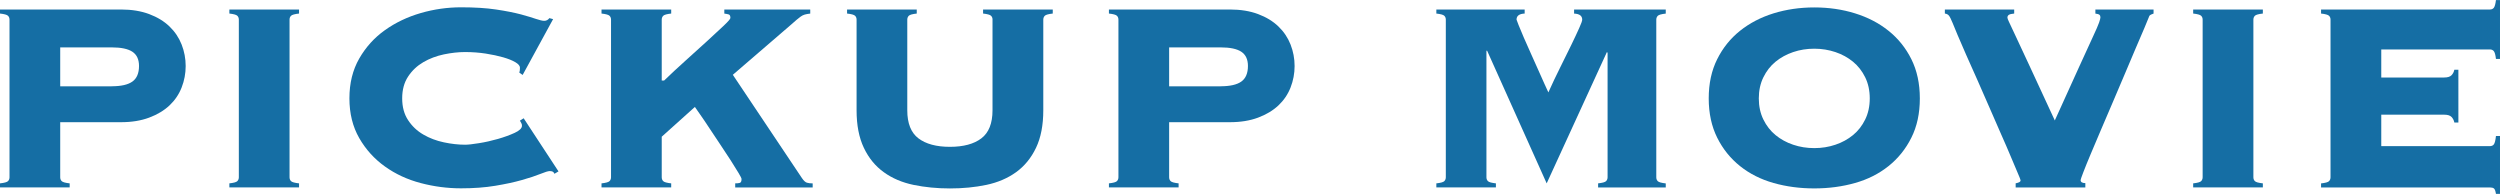 <svg viewBox="0 0 649.39 50.35" xmlns="http://www.w3.org/2000/svg"><g fill="#156ea4"><path d="m15.64 46.05c0 .41.13.75.4 1.01.26.26.95.45 2.06.57v1.05h-18.1v-1.05c1.11-.12 1.8-.31 2.07-.57.26-.26.4-.6.4-1.01v-40.95c0-.41-.13-.75-.4-1.01s-.95-.45-2.07-.57v-1.05h31.46c2.75 0 5.18.4 7.29 1.19s3.87 1.86 5.27 3.21c1.41 1.35 2.46 2.92 3.16 4.7.7 1.79 1.05 3.65 1.05 5.58s-.35 3.79-1.05 5.58-1.76 3.34-3.16 4.66c-1.41 1.32-3.16 2.37-5.27 3.16s-4.54 1.19-7.29 1.19h-15.82v14.32zm13.36-23.64c2.46 0 4.26-.41 5.4-1.23s1.71-2.17 1.71-4.04c0-1.7-.57-2.93-1.71-3.69s-2.94-1.14-5.4-1.14h-13.36v10.11h13.36z"/><path d="m59.58 47.63c1.11-.12 1.8-.31 2.06-.57s.4-.6.4-1.01v-40.95c0-.41-.13-.75-.4-1.01s-.95-.45-2.06-.57v-1.05h18.1v1.05c-1.11.12-1.8.31-2.07.57s-.4.6-.4 1.01v40.95c0 .41.13.75.4 1.01.26.26.95.45 2.07.57v1.05h-18.1z"/><path d="m134.89 18.89c.06-.18.1-.37.13-.57s.04-.45.04-.75c0-.47-.4-.94-1.19-1.41s-1.85-.89-3.16-1.27c-1.32-.38-2.83-.7-4.53-.97-1.7-.26-3.49-.4-5.36-.4-1.76 0-3.6.21-5.54.61-1.93.41-3.71 1.08-5.32 2.02s-2.93 2.18-3.95 3.73c-1.03 1.55-1.54 3.44-1.54 5.67s.51 4.12 1.54 5.67c1.02 1.55 2.34 2.8 3.95 3.73 1.61.94 3.38 1.61 5.32 2.02 1.93.41 3.78.62 5.54.62.76 0 1.96-.13 3.6-.4 1.64-.26 3.28-.63 4.92-1.1s3.09-1 4.35-1.58 1.89-1.2 1.89-1.85c0-.29-.06-.53-.18-.7-.12-.18-.23-.38-.35-.62l.97-.62 9.05 13.8-1.05.62c-.12-.29-.28-.48-.48-.57-.21-.09-.45-.13-.75-.13-.41 0-1.23.25-2.46.75s-2.83 1.03-4.79 1.58c-1.96.56-4.26 1.05-6.9 1.49s-5.6.66-8.88.66c-3.52 0-7-.45-10.46-1.36s-6.56-2.34-9.31-4.31c-2.75-1.96-4.98-4.42-6.68-7.38s-2.55-6.4-2.55-10.33.85-7.37 2.55-10.33 3.92-5.42 6.68-7.38c2.75-1.96 5.86-3.44 9.31-4.44 3.46-1 6.94-1.49 10.46-1.49s6.55.19 9.1.57 4.7.81 6.46 1.27c1.7.47 3.02.87 3.95 1.19.94.32 1.64.48 2.11.48.53 0 .97-.23 1.32-.7l.97.26-7.91 14.5-.88-.61z"/><path d="m190.95 47.63c.53 0 .94-.04 1.23-.13s.44-.42.44-1.01c0-.18-.26-.7-.79-1.58s-1.2-1.96-2.02-3.25-1.73-2.67-2.72-4.13c-1-1.46-1.93-2.87-2.81-4.22s-1.67-2.52-2.37-3.51c-.7-1-1.17-1.67-1.41-2.02l-8.61 7.73v10.54c0 .41.13.75.4 1.01.26.26.95.45 2.06.57v1.05h-18.1v-1.05c1.11-.12 1.8-.31 2.07-.57.26-.26.4-.6.4-1.01v-40.95c0-.41-.13-.75-.4-1.01s-.95-.45-2.07-.57v-1.05h18.1v1.05c-1.11.12-1.8.31-2.06.57s-.4.6-.4 1.01v15.82h.62c1.76-1.7 3.65-3.46 5.67-5.27 2.02-1.82 3.88-3.5 5.58-5.05s3.12-2.87 4.26-3.95 1.71-1.74 1.71-1.98c0-.53-.15-.83-.44-.92s-.67-.16-1.14-.22v-1.05h22.32v1.05c-.59.06-1.07.15-1.45.26-.38.12-.73.29-1.05.53-.32.23-.67.51-1.05.83s-.83.72-1.36 1.19l-15.2 13.09 17.93 26.8c.47.7.91 1.11 1.32 1.23s.91.18 1.49.18v1.05h-20.12v-1.05z"/><path d="m257.82 5.1c0-.41-.13-.75-.4-1.01s-.95-.45-2.06-.57v-1.05h18.1v1.05c-1.11.12-1.8.31-2.06.57s-.4.6-.4 1.01v23.55c0 3.87-.63 7.12-1.89 9.75-1.26 2.64-2.99 4.75-5.18 6.33-2.2 1.58-4.78 2.68-7.73 3.3-2.96.62-6.11.92-9.45.92s-6.49-.31-9.45-.92c-2.96-.62-5.54-1.71-7.73-3.3-2.2-1.58-3.93-3.69-5.18-6.33-1.26-2.64-1.89-5.89-1.89-9.75v-23.55c0-.41-.13-.75-.4-1.01s-.95-.45-2.07-.57v-1.05h18.1v1.05c-1.11.12-1.8.31-2.06.57s-.4.6-.4 1.01v23.55c0 3.4.97 5.83 2.9 7.29s4.66 2.2 8.17 2.2 6.24-.73 8.17-2.2c1.93-1.46 2.9-3.9 2.9-7.29v-23.55z"/><path d="m303.69 46.05c0 .41.13.75.4 1.01.26.26.95.45 2.06.57v1.05h-18.1v-1.05c1.11-.12 1.8-.31 2.07-.57.26-.26.4-.6.4-1.01v-40.95c0-.41-.13-.75-.4-1.01s-.95-.45-2.07-.57v-1.05h31.46c2.75 0 5.18.4 7.29 1.19s3.87 1.86 5.27 3.21c1.41 1.35 2.46 2.92 3.16 4.7.7 1.79 1.05 3.65 1.05 5.58s-.35 3.79-1.05 5.58-1.76 3.34-3.16 4.66c-1.41 1.32-3.16 2.37-5.27 3.16s-4.54 1.19-7.29 1.19h-15.82v14.32zm13.36-23.64c2.46 0 4.26-.41 5.4-1.23s1.71-2.17 1.71-4.04c0-1.7-.57-2.93-1.71-3.69s-2.94-1.14-5.4-1.14h-13.36v10.11h13.36z"/><path d="m415.12 47.63c1.11-.12 1.8-.31 2.06-.57s.4-.6.4-1.01v-32.34l-.18-.18-15.64 34.1-15.47-34.45h-.18v32.87c0 .41.13.75.4 1.01.26.26.95.45 2.06.57v1.05h-15.47v-1.05c1.11-.12 1.8-.31 2.06-.57s.4-.6.4-1.01v-40.95c0-.41-.13-.75-.4-1.01s-.95-.45-2.06-.57v-1.05h22.94v1.05c-1.41.06-2.11.59-2.11 1.58 0 .06.18.53.53 1.41s.8 1.96 1.36 3.25 1.17 2.68 1.85 4.17c.67 1.49 1.32 2.93 1.93 4.31.62 1.38 1.16 2.59 1.63 3.65.47 1.05.79 1.76.97 2.11 1-2.23 2.02-4.39 3.08-6.5s2.01-4.04 2.86-5.8 1.54-3.22 2.06-4.39c.53-1.17.79-1.9.79-2.2 0-1-.7-1.52-2.11-1.58v-1.05h23.81v1.05c-1.11.12-1.8.31-2.06.57s-.4.6-.4 1.01v40.95c0 .41.13.75.4 1.01.26.26.95.45 2.06.57v1.05h-17.57v-1.05z"/><path d="m471.27 1.93c3.75 0 7.28.51 10.59 1.54s6.21 2.53 8.7 4.53c2.49 1.99 4.47 4.45 5.93 7.38s2.2 6.33 2.2 10.19-.73 7.27-2.2 10.19c-1.46 2.93-3.44 5.39-5.93 7.38s-5.39 3.46-8.7 4.39c-3.31.94-6.84 1.41-10.59 1.41s-7.28-.47-10.59-1.41-6.21-2.4-8.7-4.39-4.47-4.45-5.93-7.38-2.2-6.33-2.2-10.19.73-7.26 2.2-10.19c1.46-2.93 3.44-5.39 5.93-7.38s5.39-3.5 8.7-4.53c3.31-1.02 6.84-1.54 10.59-1.54zm0 10.72c-1.93 0-3.76.29-5.49.88s-3.25 1.42-4.57 2.5-2.37 2.43-3.16 4.04-1.19 3.44-1.19 5.49.4 3.88 1.19 5.49 1.84 2.96 3.16 4.04 2.84 1.92 4.57 2.5c1.73.59 3.56.88 5.49.88s3.76-.29 5.49-.88c1.73-.58 3.25-1.42 4.57-2.5s2.37-2.43 3.16-4.04 1.19-3.44 1.19-5.49-.4-3.88-1.19-5.49-1.85-2.96-3.16-4.04c-1.32-1.08-2.84-1.92-4.57-2.5s-3.56-.88-5.49-.88z"/><path d="m523.55 47.63c.53-.12.88-.23 1.05-.35.18-.12.26-.26.26-.44 0-.12-.23-.72-.7-1.8s-1.07-2.5-1.8-4.26-1.6-3.75-2.59-5.98c-1-2.23-2.01-4.54-3.03-6.94-1.03-2.4-2.07-4.77-3.12-7.12-1.05-2.34-2.02-4.51-2.9-6.5s-1.63-3.72-2.24-5.18c-.62-1.46-1.04-2.49-1.27-3.08-.41-1-.73-1.64-.97-1.93-.23-.29-.59-.47-1.05-.53v-1.05h18.01v1.05c-.7.06-1.17.18-1.41.35-.24.18-.35.41-.35.7 0 .18.13.54.4 1.1.26.56.82 1.74 1.67 3.56s2.08 4.45 3.69 7.91 3.79 8.17 6.55 14.15c2.64-5.8 4.73-10.41 6.28-13.84s2.75-6.05 3.6-7.86c.85-1.82 1.39-3.06 1.62-3.73s.35-1.13.35-1.36c0-.29-.09-.51-.26-.66-.18-.15-.53-.25-1.05-.31v-1.05h15.11v1.05c-.35.12-.63.23-.83.35-.21.12-.37.38-.48.79-.12.35-.47 1.2-1.05 2.55-.59 1.35-1.3 3.02-2.15 5.01s-1.79 4.2-2.81 6.63c-1.03 2.43-2.08 4.91-3.16 7.43s-2.14 4.98-3.16 7.38c-1.03 2.4-1.93 4.54-2.72 6.42s-1.42 3.43-1.89 4.66-.7 1.9-.7 2.02c0 .53.41.79 1.23.79v1.14h-18.1v-1.05z"/><path d="m569.69 47.63c1.11-.12 1.8-.31 2.06-.57s.4-.6.4-1.01v-40.95c0-.41-.13-.75-.4-1.01s-.95-.45-2.06-.57v-1.05h18.1v1.05c-1.11.12-1.8.31-2.06.57s-.4.6-.4 1.01v40.95c0 .41.13.75.4 1.01.26.26.95.45 2.06.57v1.05h-18.1z"/><path d="m637.53 31.81c-.12-.58-.37-1.07-.75-1.45s-1.01-.57-1.89-.57h-16.34v8.17h28.21c.47 0 .82-.16 1.05-.48s.41-1.04.53-2.15h1.05v15.03h-1.05c-.12-.76-.29-1.23-.53-1.41s-.59-.26-1.05-.26h-43.85v-1.05c1.11-.12 1.8-.31 2.06-.57s.4-.6.4-1.01v-40.96c0-.41-.13-.75-.4-1.01s-.95-.45-2.06-.57v-1.05h43.85c.47 0 .82-.16 1.05-.48s.41-.98.53-1.98h1.05v15.29h-1.05c-.12-1-.29-1.65-.53-1.98-.24-.32-.59-.48-1.05-.48h-28.21v7.29h16.34c.88 0 1.51-.19 1.89-.57s.63-.86.75-1.45h1.05v13.71h-1.05z"/></g></svg>
